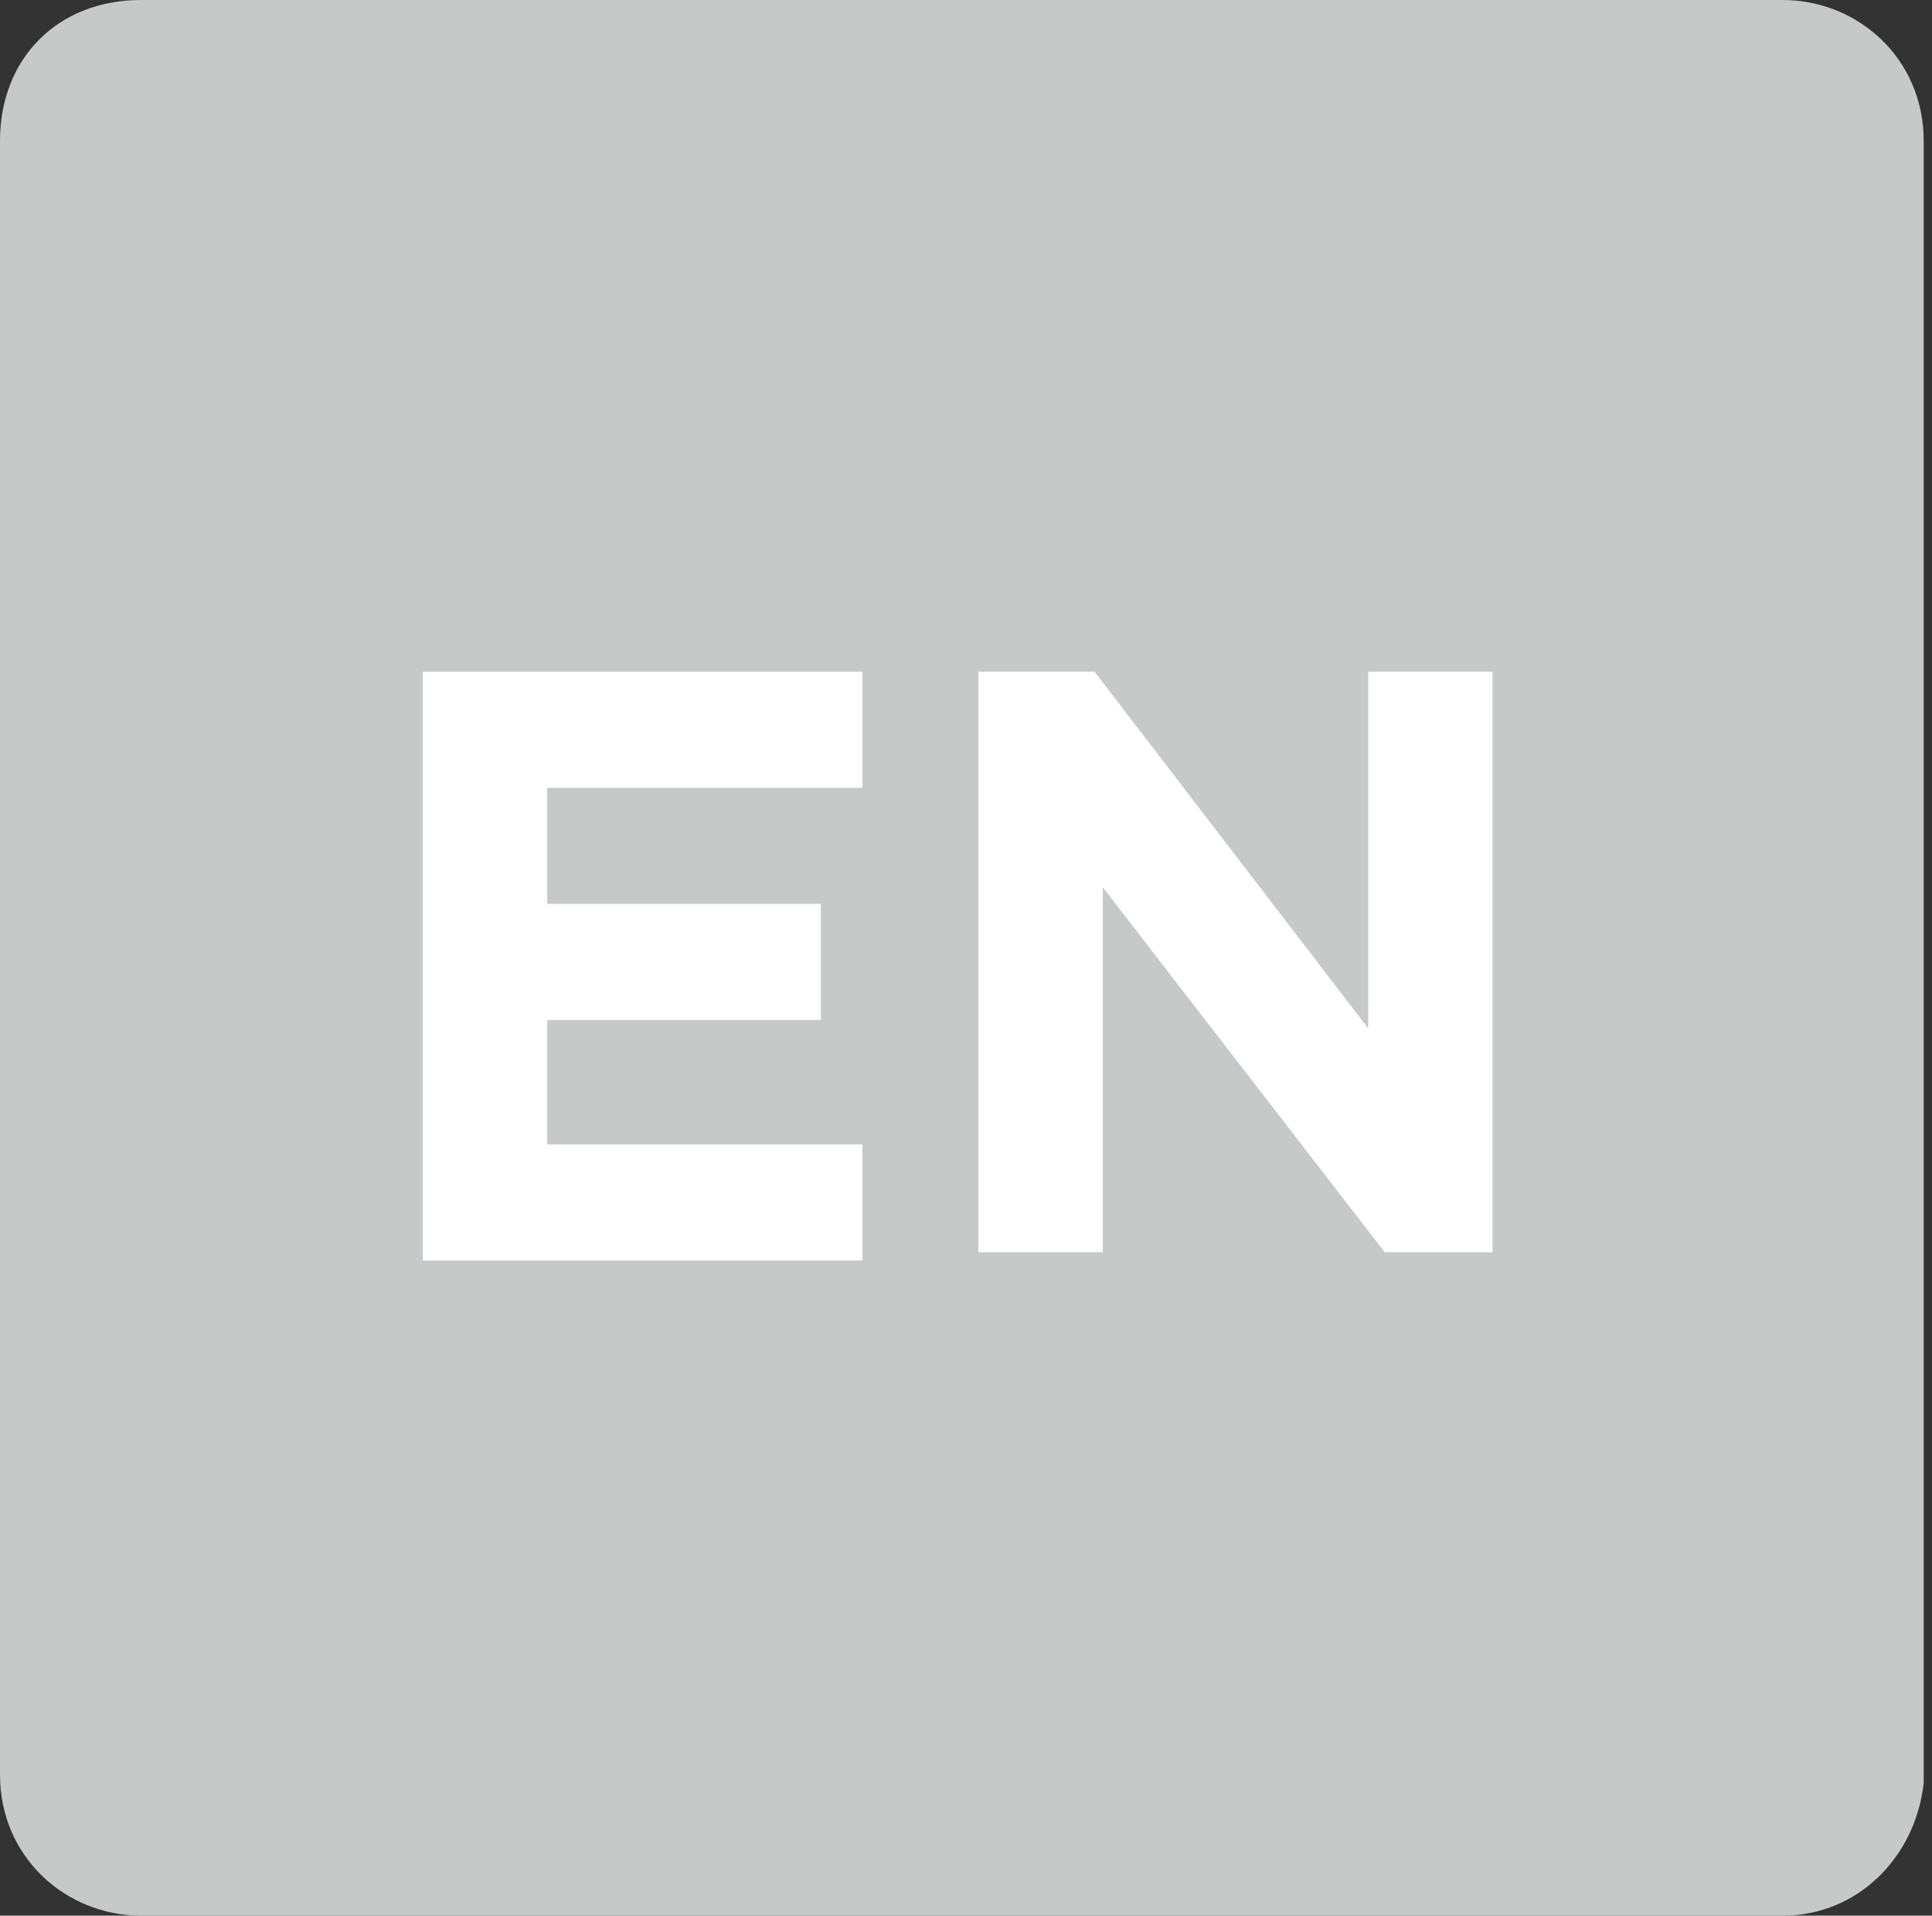 <?xml version="1.0" encoding="utf-8"?>
<!-- Generator: Adobe Illustrator 21.1.0, SVG Export Plug-In . SVG Version: 6.00 Build 0)  -->
<svg version="1.1" id="Layer_1" xmlns="http://www.w3.org/2000/svg" xmlns:xlink="http://www.w3.org/1999/xlink" x="0px" y="0px"
	 viewBox="0 0 23.3 23.1" style="enable-background:new 0 0 23.3 23.1;" xml:space="preserve">
<rect x="0" y="0" width="23.3" height="23.1" fill="#333333" stroke="none"/>
<style type="text/css">
	.st0{fill:#C7C9C9;}
	.st1{fill:#FFFFFF;}
</style>
<g>
	<path class="st0" d="M21.5,23.1H1.7c-0.9,0-1.7-0.7-1.7-1.7V1.7C0,0.7,0.7,0,1.7,0h19.8c0.9,0,1.7,0.7,1.7,1.7v19.8
		C23.1,22.4,22.4,23.1,21.5,23.1z"/>
	<g>
		<path class="st1" d="M5.1,8.1h5.3v1.4H6.6v1.4h3.3v1.4H6.6v1.5h3.8v1.4H5.1V8.1z"/>
		<path class="st1" d="M11.8,8.1h1.4l3.3,4.3V8.1H18v7h-1.3l-3.4-4.4v4.4h-1.5C11.8,15.1,11.8,8.1,11.8,8.1z"/>
	</g>
</g>
</svg>
